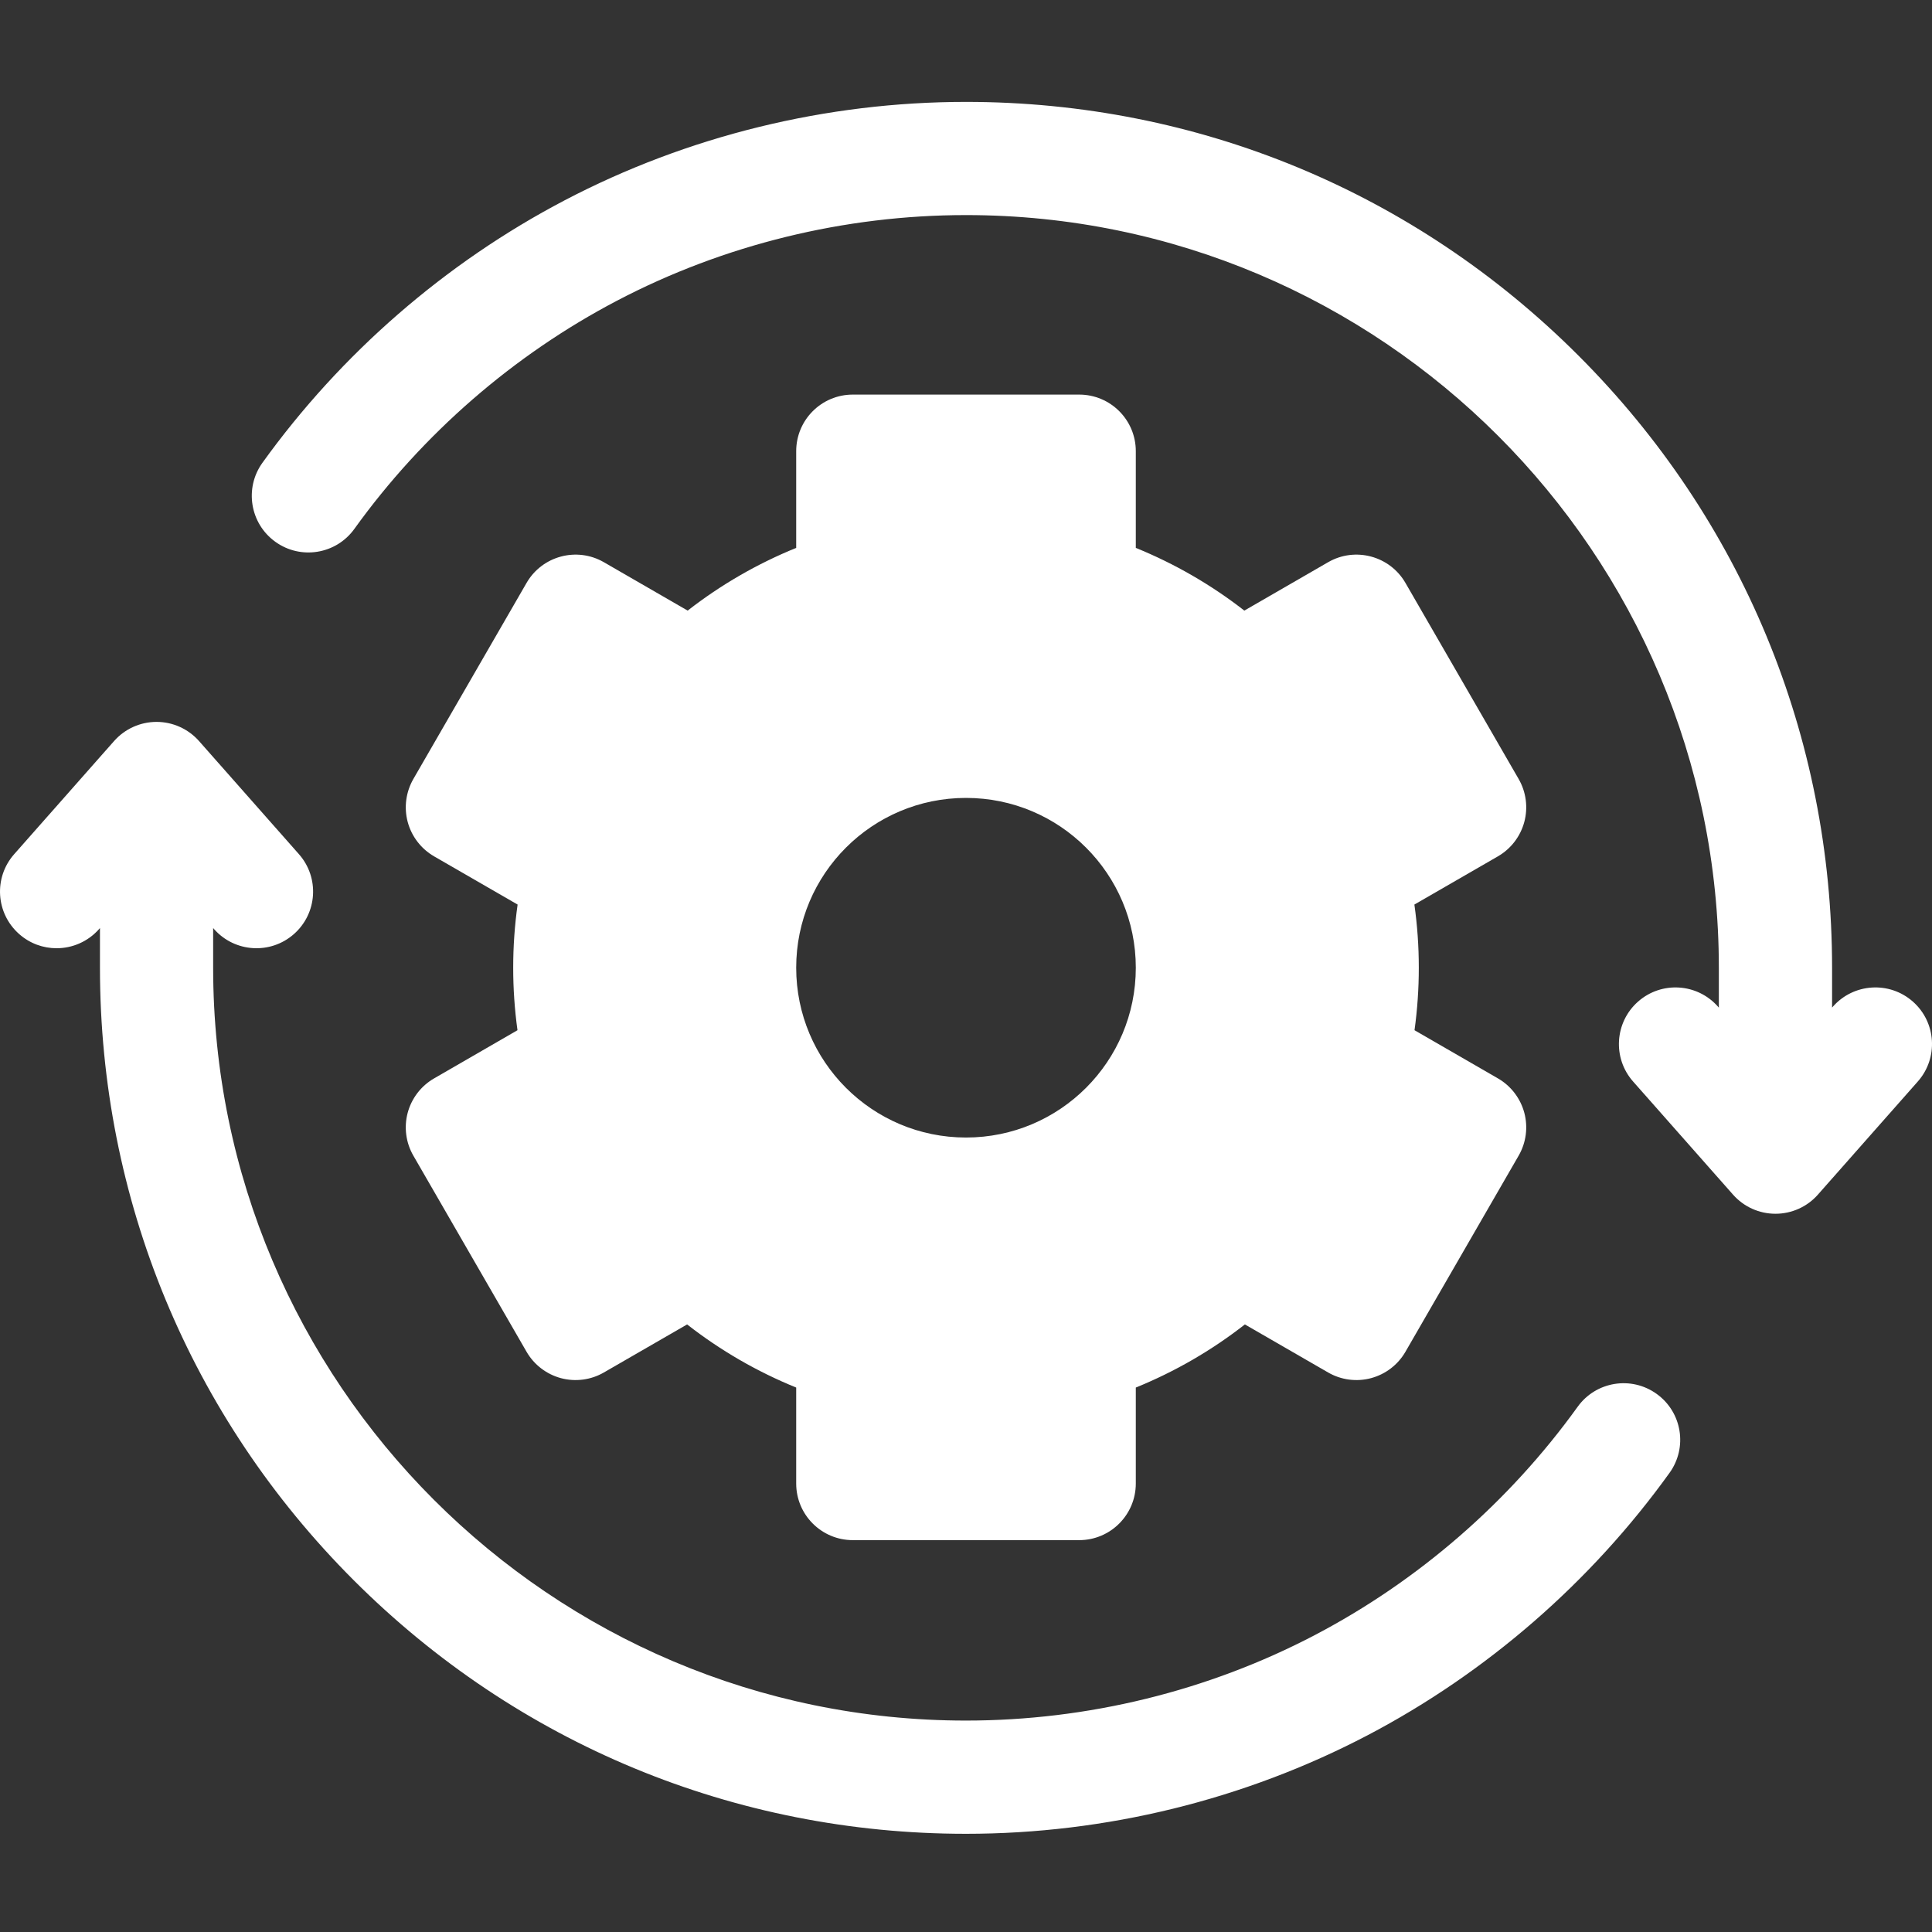 <svg width="46" height="46" viewBox="0 0 46 46" fill="none" xmlns="http://www.w3.org/2000/svg">
<rect x="0" y="0" width="46" height="46" fill="#333333" stroke="none"/>
<g clip-path="url(#clip0_1452_1247)">
<path d="M45.545 23.848C44.987 23.355 44.135 23.408 43.642 23.966L43.621 23.99V23.046C43.621 17.538 41.476 12.36 37.581 8.465C33.686 4.57 28.508 2.426 23 2.426C19.673 2.426 16.367 3.237 13.439 4.772C10.606 6.257 8.12 8.417 6.248 11.019C5.814 11.623 5.952 12.466 6.556 12.9C7.16 13.335 8.003 13.197 8.437 12.593C10.065 10.329 12.227 8.45 14.691 7.159C17.234 5.826 20.107 5.121 23 5.121C32.884 5.121 40.925 13.162 40.925 23.046V23.991L40.903 23.966C40.41 23.408 39.559 23.355 39.001 23.848C38.443 24.341 38.391 25.193 38.883 25.75L41.263 28.444C41.519 28.734 41.886 28.899 42.273 28.899C42.659 28.899 43.027 28.734 43.283 28.444L45.662 25.75C46.155 25.192 46.103 24.341 45.545 23.848Z" fill="white"/>
<path d="M39.444 33.188C38.84 32.753 37.998 32.89 37.563 33.495C35.935 35.758 33.773 37.637 31.31 38.928C28.766 40.262 25.893 40.966 23 40.966C13.116 40.966 5.075 32.925 5.075 23.041V22.097L5.097 22.122C5.59 22.679 6.441 22.732 6.999 22.239C7.557 21.746 7.61 20.895 7.117 20.337L4.738 17.643C4.481 17.354 4.114 17.188 3.728 17.188C3.341 17.188 2.973 17.354 2.717 17.643L0.338 20.337C-0.155 20.895 -0.102 21.746 0.456 22.239C0.712 22.466 1.03 22.577 1.347 22.577C1.72 22.577 2.091 22.423 2.358 22.122L2.38 22.097V23.041C2.38 28.549 4.525 33.727 8.419 37.622C12.314 41.517 17.492 43.662 23 43.662C26.327 43.662 29.633 42.85 32.561 41.316C35.394 39.831 37.88 37.67 39.751 35.068C40.186 34.464 40.049 33.622 39.444 33.188Z" fill="white"/>
<path d="M9.707 26.494C9.615 26.839 9.663 27.207 9.842 27.516L12.537 32.185C12.716 32.495 13.011 32.72 13.355 32.813C13.701 32.905 14.069 32.857 14.378 32.678L16.36 31.534C17.151 32.153 18.029 32.66 18.957 33.037V35.322C18.957 36.066 19.56 36.67 20.305 36.67H25.695C26.439 36.67 27.043 36.066 27.043 35.322V33.037C27.972 32.66 28.849 32.153 29.64 31.534L31.622 32.678C31.931 32.857 32.299 32.905 32.644 32.813C32.99 32.72 33.284 32.495 33.463 32.185L36.158 27.516C36.337 27.207 36.385 26.839 36.293 26.494C36.2 26.149 35.974 25.854 35.665 25.676L33.679 24.529C33.747 24.037 33.781 23.539 33.781 23.041C33.781 22.537 33.746 22.034 33.676 21.537L35.665 20.389C35.974 20.21 36.2 19.916 36.293 19.57C36.385 19.225 36.337 18.857 36.158 18.547L33.463 13.879C33.091 13.235 32.266 13.014 31.622 13.386L29.627 14.538C28.839 13.924 27.966 13.42 27.043 13.045V10.742C27.043 9.998 26.44 9.395 25.695 9.395H20.305C19.56 9.395 18.957 9.998 18.957 10.742V13.045C18.034 13.42 17.161 13.924 16.373 14.538L14.378 13.386C13.734 13.014 12.909 13.235 12.537 13.879L9.842 18.547C9.664 18.857 9.615 19.225 9.707 19.57C9.8 19.916 10.026 20.21 10.335 20.389L12.324 21.537C12.254 22.034 12.219 22.537 12.219 23.041C12.219 23.539 12.253 24.037 12.321 24.529L10.336 25.676C10.026 25.854 9.8 26.149 9.707 26.494ZM23 18.998C25.233 18.998 27.043 20.808 27.043 23.041C27.043 25.274 25.233 27.084 23 27.084C20.767 27.084 18.957 25.274 18.957 23.041C18.957 20.808 20.767 18.998 23 18.998Z" fill="white"/>
</g>
<defs>
<clipPath id="clip0_1452_1247">
<rect width="46" height="46" fill="white"/>
</clipPath>
</defs>
</svg>
